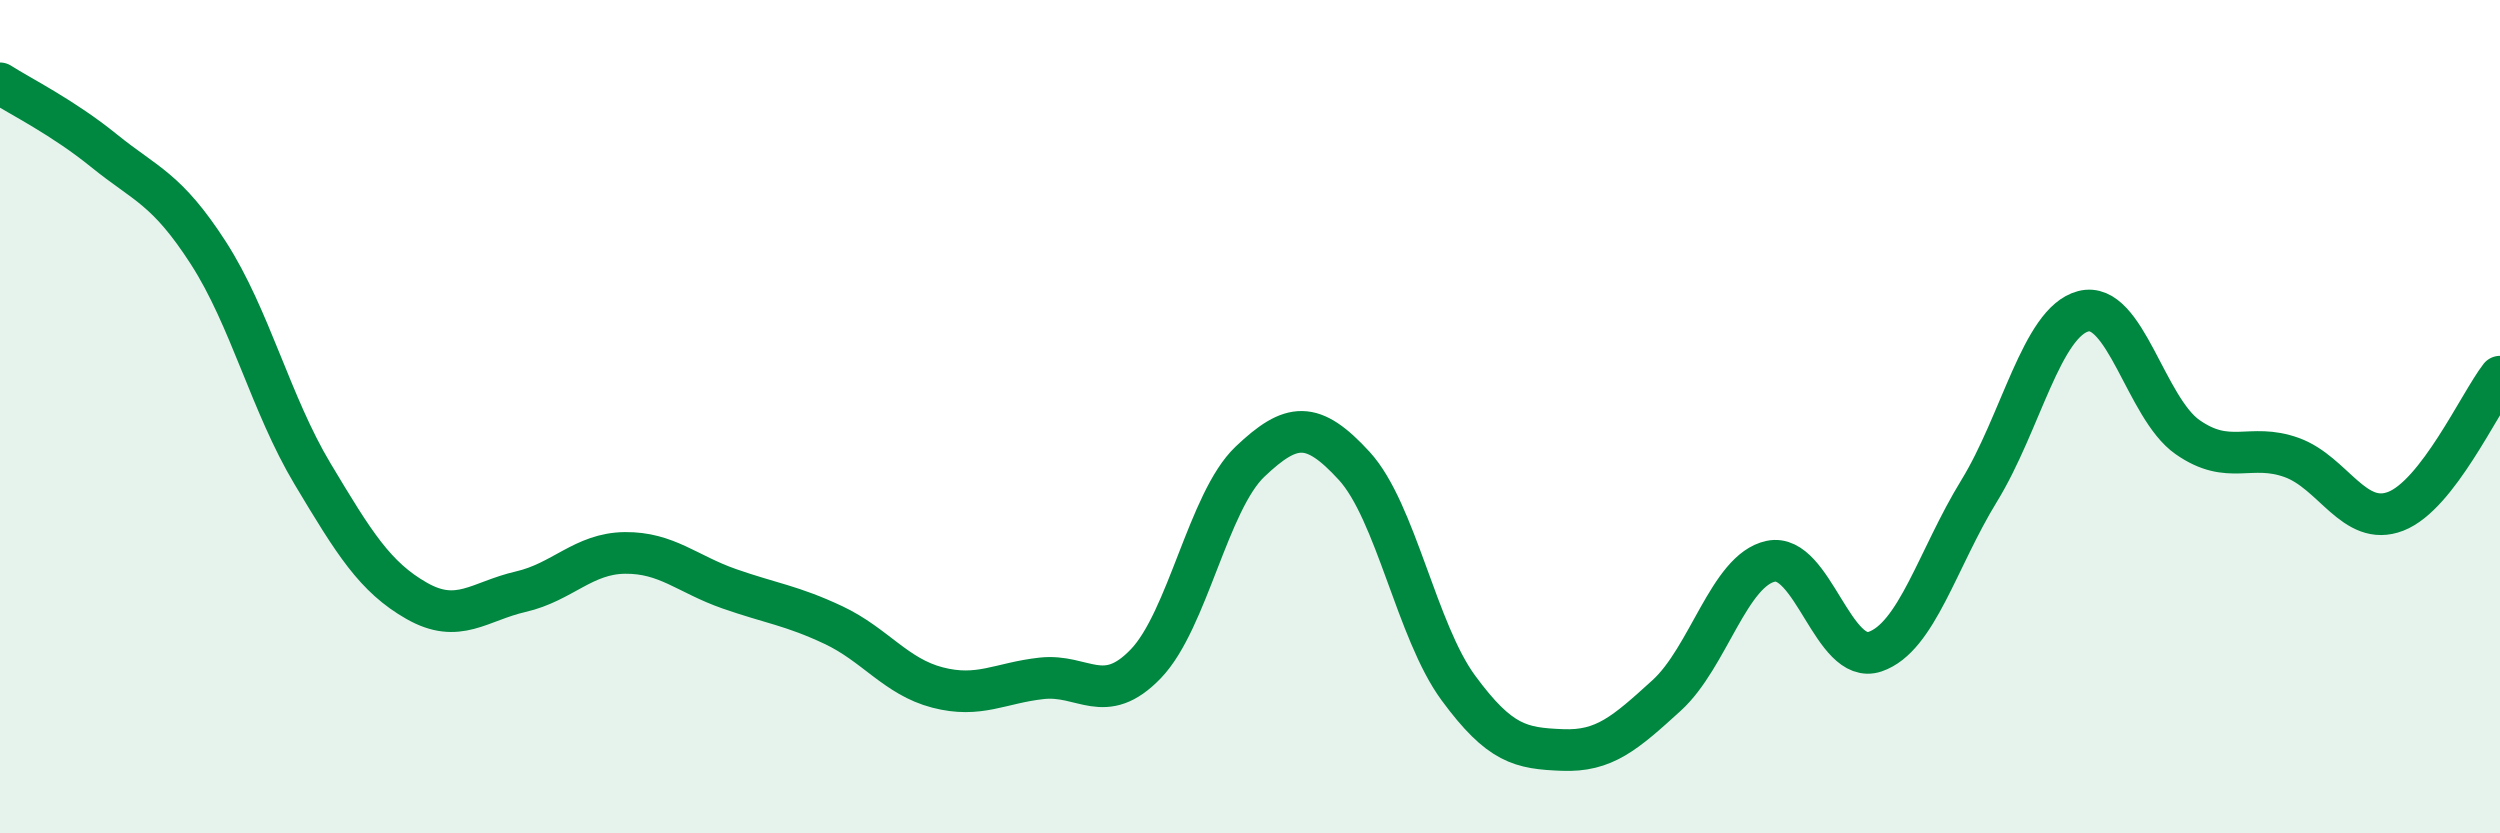 
    <svg width="60" height="20" viewBox="0 0 60 20" xmlns="http://www.w3.org/2000/svg">
      <path
        d="M 0,2 C 0.5,2.32 1.5,2.81 2.5,3.62 C 3.5,4.43 4,4.52 5,6.07 C 6,7.62 6.5,9.7 7.5,11.37 C 8.5,13.04 9,13.85 10,14.42 C 11,14.99 11.5,14.43 12.5,14.2 C 13.5,13.97 14,13.28 15,13.27 C 16,13.26 16.5,13.78 17.5,14.13 C 18.5,14.48 19,14.53 20,15 C 21,15.47 21.5,16.24 22.5,16.5 C 23.5,16.76 24,16.39 25,16.28 C 26,16.17 26.5,16.97 27.5,15.93 C 28.5,14.89 29,12.03 30,11.08 C 31,10.13 31.5,10.09 32.5,11.18 C 33.5,12.27 34,15.15 35,16.51 C 36,17.87 36.5,17.96 37.5,18 C 38.5,18.04 39,17.6 40,16.69 C 41,15.78 41.5,13.68 42.5,13.47 C 43.5,13.26 44,15.98 45,15.64 C 46,15.3 46.5,13.41 47.5,11.78 C 48.5,10.15 49,7.73 50,7.47 C 51,7.21 51.5,9.79 52.5,10.49 C 53.5,11.19 54,10.62 55,10.98 C 56,11.34 56.5,12.66 57.5,12.27 C 58.5,11.88 59.5,9.69 60,9.04L60 20L0 20Z"
        fill="#008740"
        opacity="0.1"
        stroke-linecap="round"
        stroke-linejoin="round"
      />
      <path
        d="M 0,2 C 0.5,2.32 1.5,2.81 2.5,3.62 C 3.5,4.43 4,4.52 5,6.07 C 6,7.62 6.5,9.7 7.5,11.37 C 8.5,13.04 9,13.85 10,14.42 C 11,14.99 11.5,14.43 12.5,14.2 C 13.5,13.97 14,13.28 15,13.27 C 16,13.26 16.5,13.78 17.5,14.13 C 18.5,14.48 19,14.53 20,15 C 21,15.47 21.5,16.24 22.5,16.5 C 23.5,16.76 24,16.39 25,16.28 C 26,16.17 26.5,16.97 27.5,15.93 C 28.5,14.89 29,12.03 30,11.08 C 31,10.13 31.5,10.09 32.5,11.18 C 33.5,12.27 34,15.15 35,16.51 C 36,17.87 36.5,17.96 37.5,18 C 38.5,18.04 39,17.6 40,16.69 C 41,15.78 41.5,13.68 42.5,13.47 C 43.5,13.26 44,15.98 45,15.64 C 46,15.3 46.5,13.41 47.5,11.78 C 48.5,10.15 49,7.73 50,7.47 C 51,7.21 51.5,9.79 52.5,10.49 C 53.5,11.19 54,10.62 55,10.98 C 56,11.34 56.5,12.66 57.5,12.27 C 58.5,11.88 59.5,9.69 60,9.04"
        stroke="#008740"
        stroke-width="1"
        fill="none"
        stroke-linecap="round"
        stroke-linejoin="round"
      />
    </svg>
  